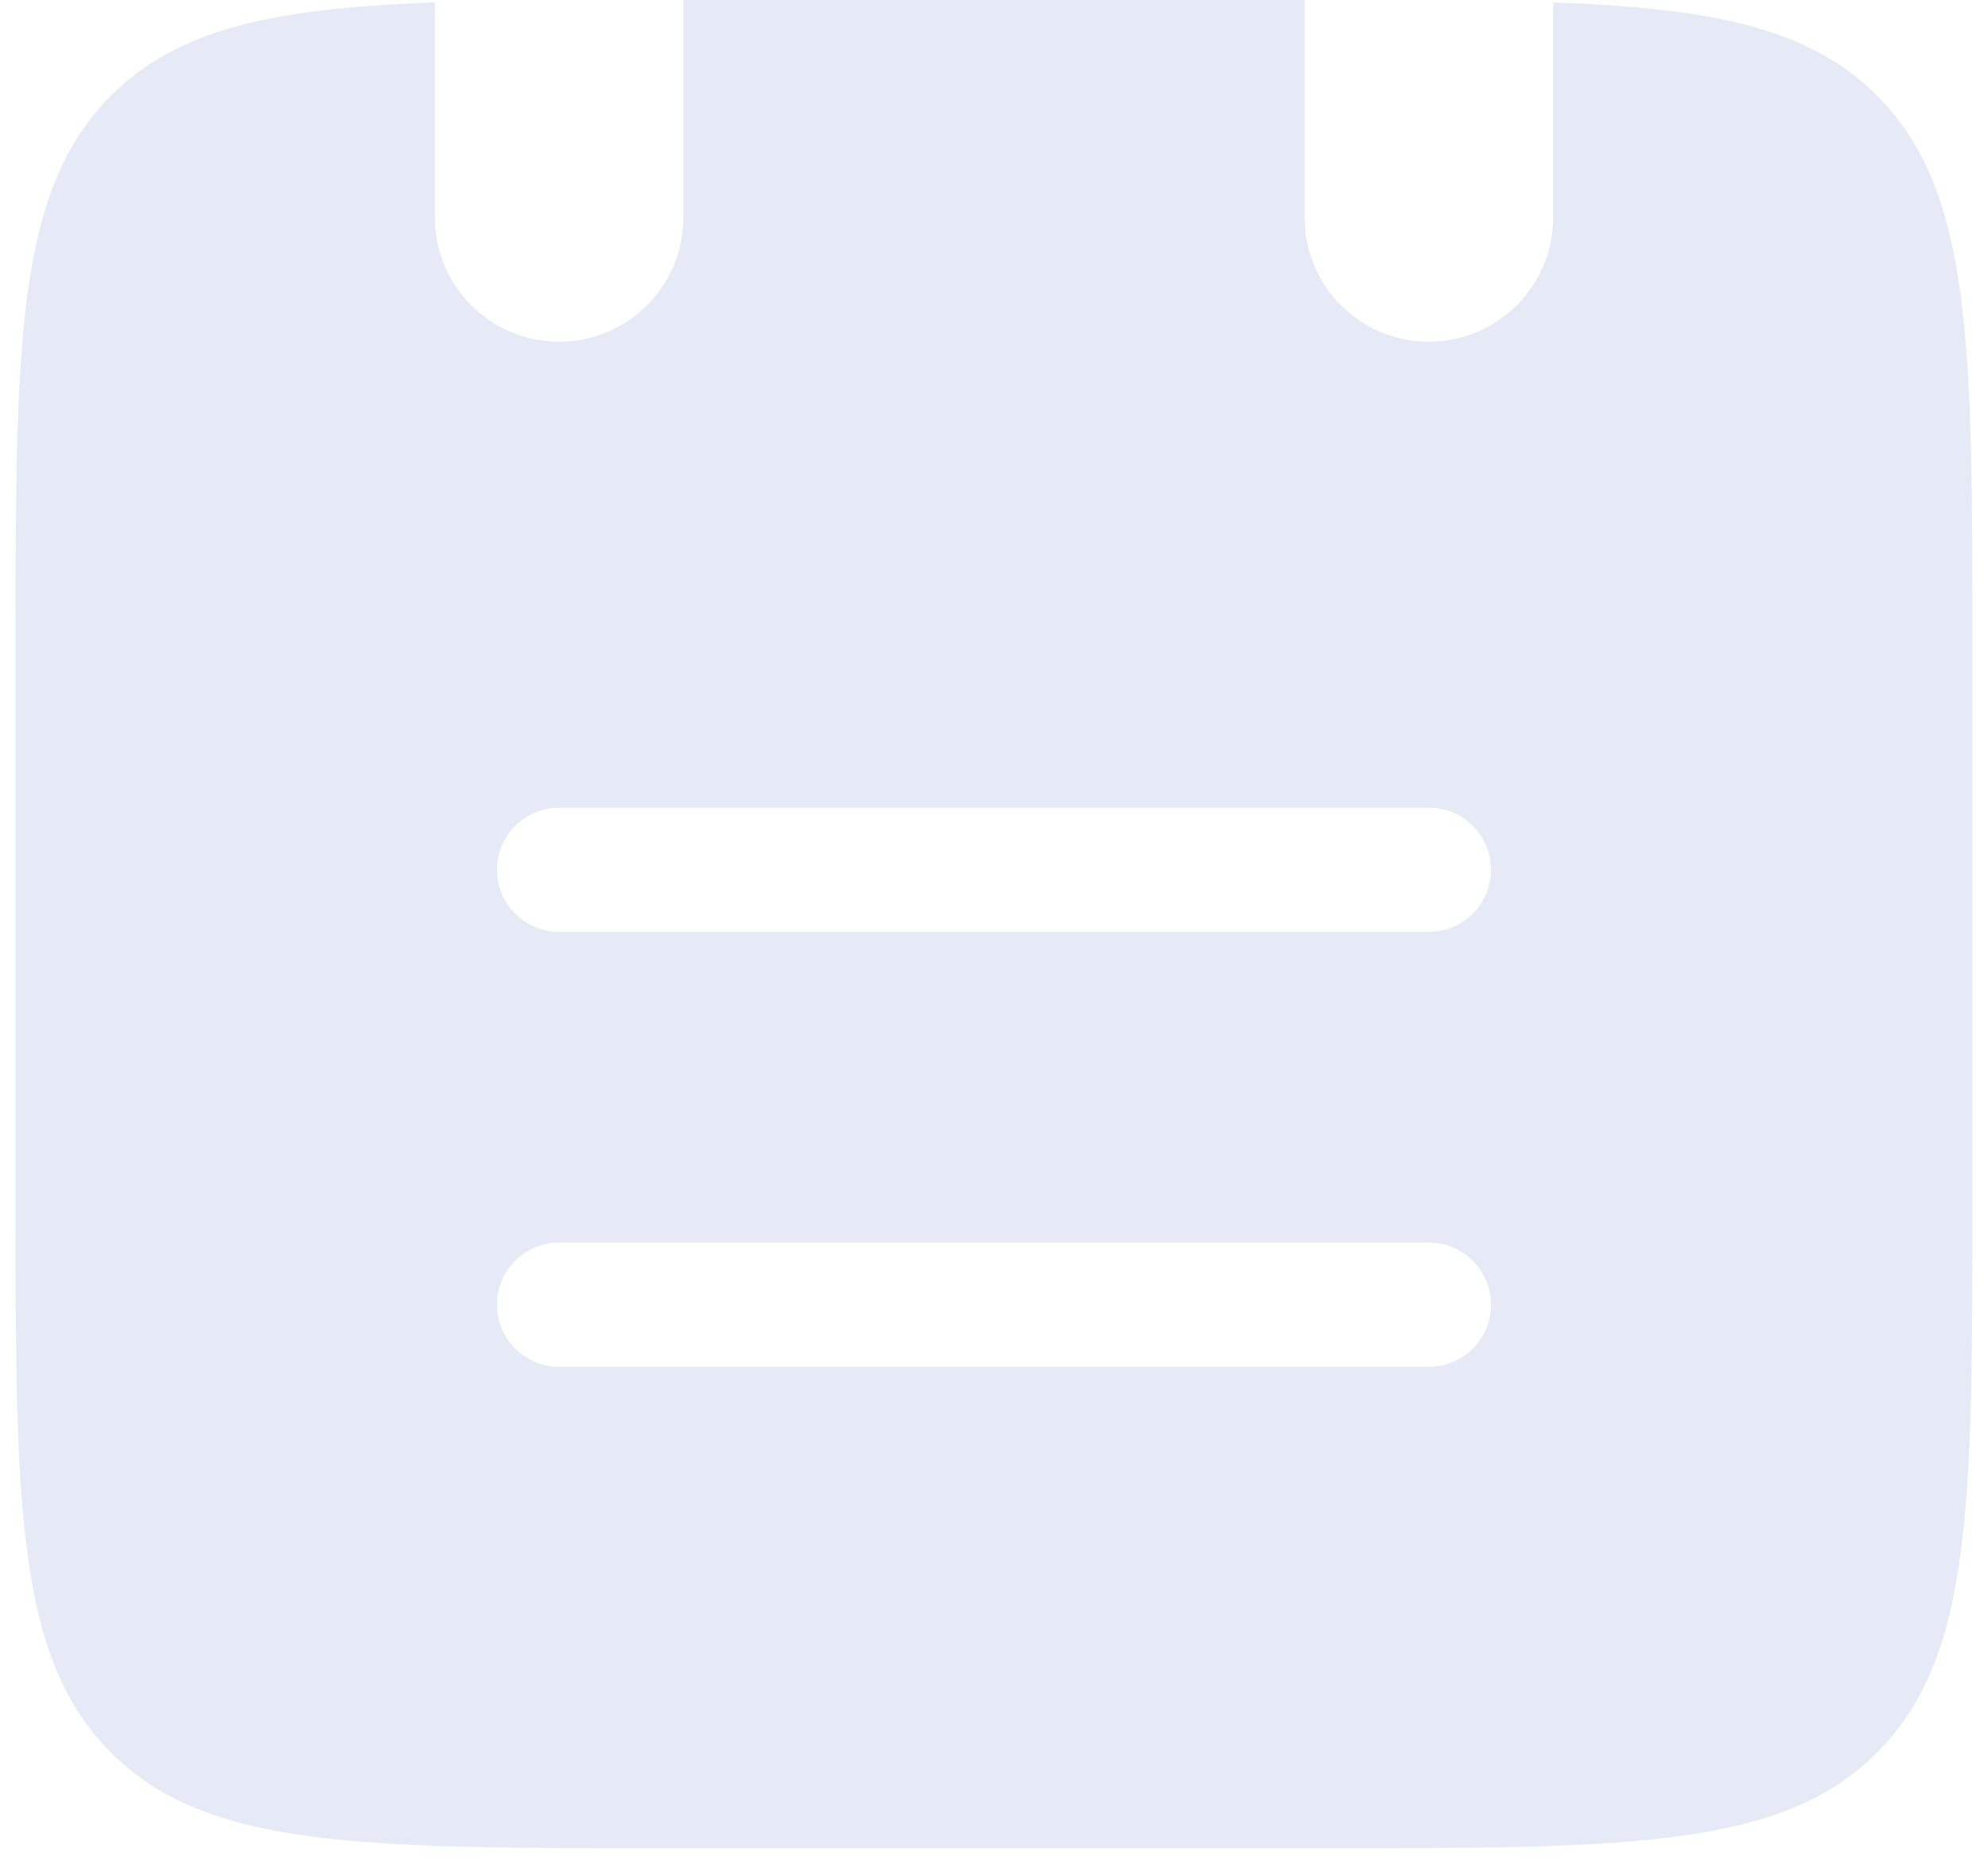 <svg width="32" height="30" viewBox="0 0 32 30" fill="none" xmlns="http://www.w3.org/2000/svg">
<path fill-rule="evenodd" clip-rule="evenodd" d="M21 0H11L11 3.5C11 4.605 10.105 5.5 9 5.5C7.895 5.5 7 4.605 7 3.5L7 0.039C4.431 0.132 2.875 0.45 1.788 1.538C0.25 3.075 0.25 5.55 0.25 10.5V19.25C0.25 24.2 0.25 26.675 1.788 28.212C3.325 29.75 5.8 29.75 10.75 29.75H21.25C26.2 29.75 28.675 29.75 30.212 28.212C31.75 26.675 31.75 24.2 31.75 19.25V10.5C31.75 5.55 31.75 3.075 30.212 1.538C29.125 0.45 27.569 0.132 25 0.039L25 3.5C25 4.605 24.105 5.5 23 5.5C21.895 5.5 21 4.605 21 3.5L21 0ZM8 14C8 13.448 8.448 13 9 13L23 13C23.552 13 24 13.448 24 14C24 14.552 23.552 15 23 15L9 15C8.448 15 8 14.552 8 14ZM9 20C8.448 20 8 20.448 8 21C8 21.552 8.448 22 9 22H23C23.552 22 24 21.552 24 21C24 20.448 23.552 20 23 20H9Z" fill="#E6EAF7"/>
</svg>
